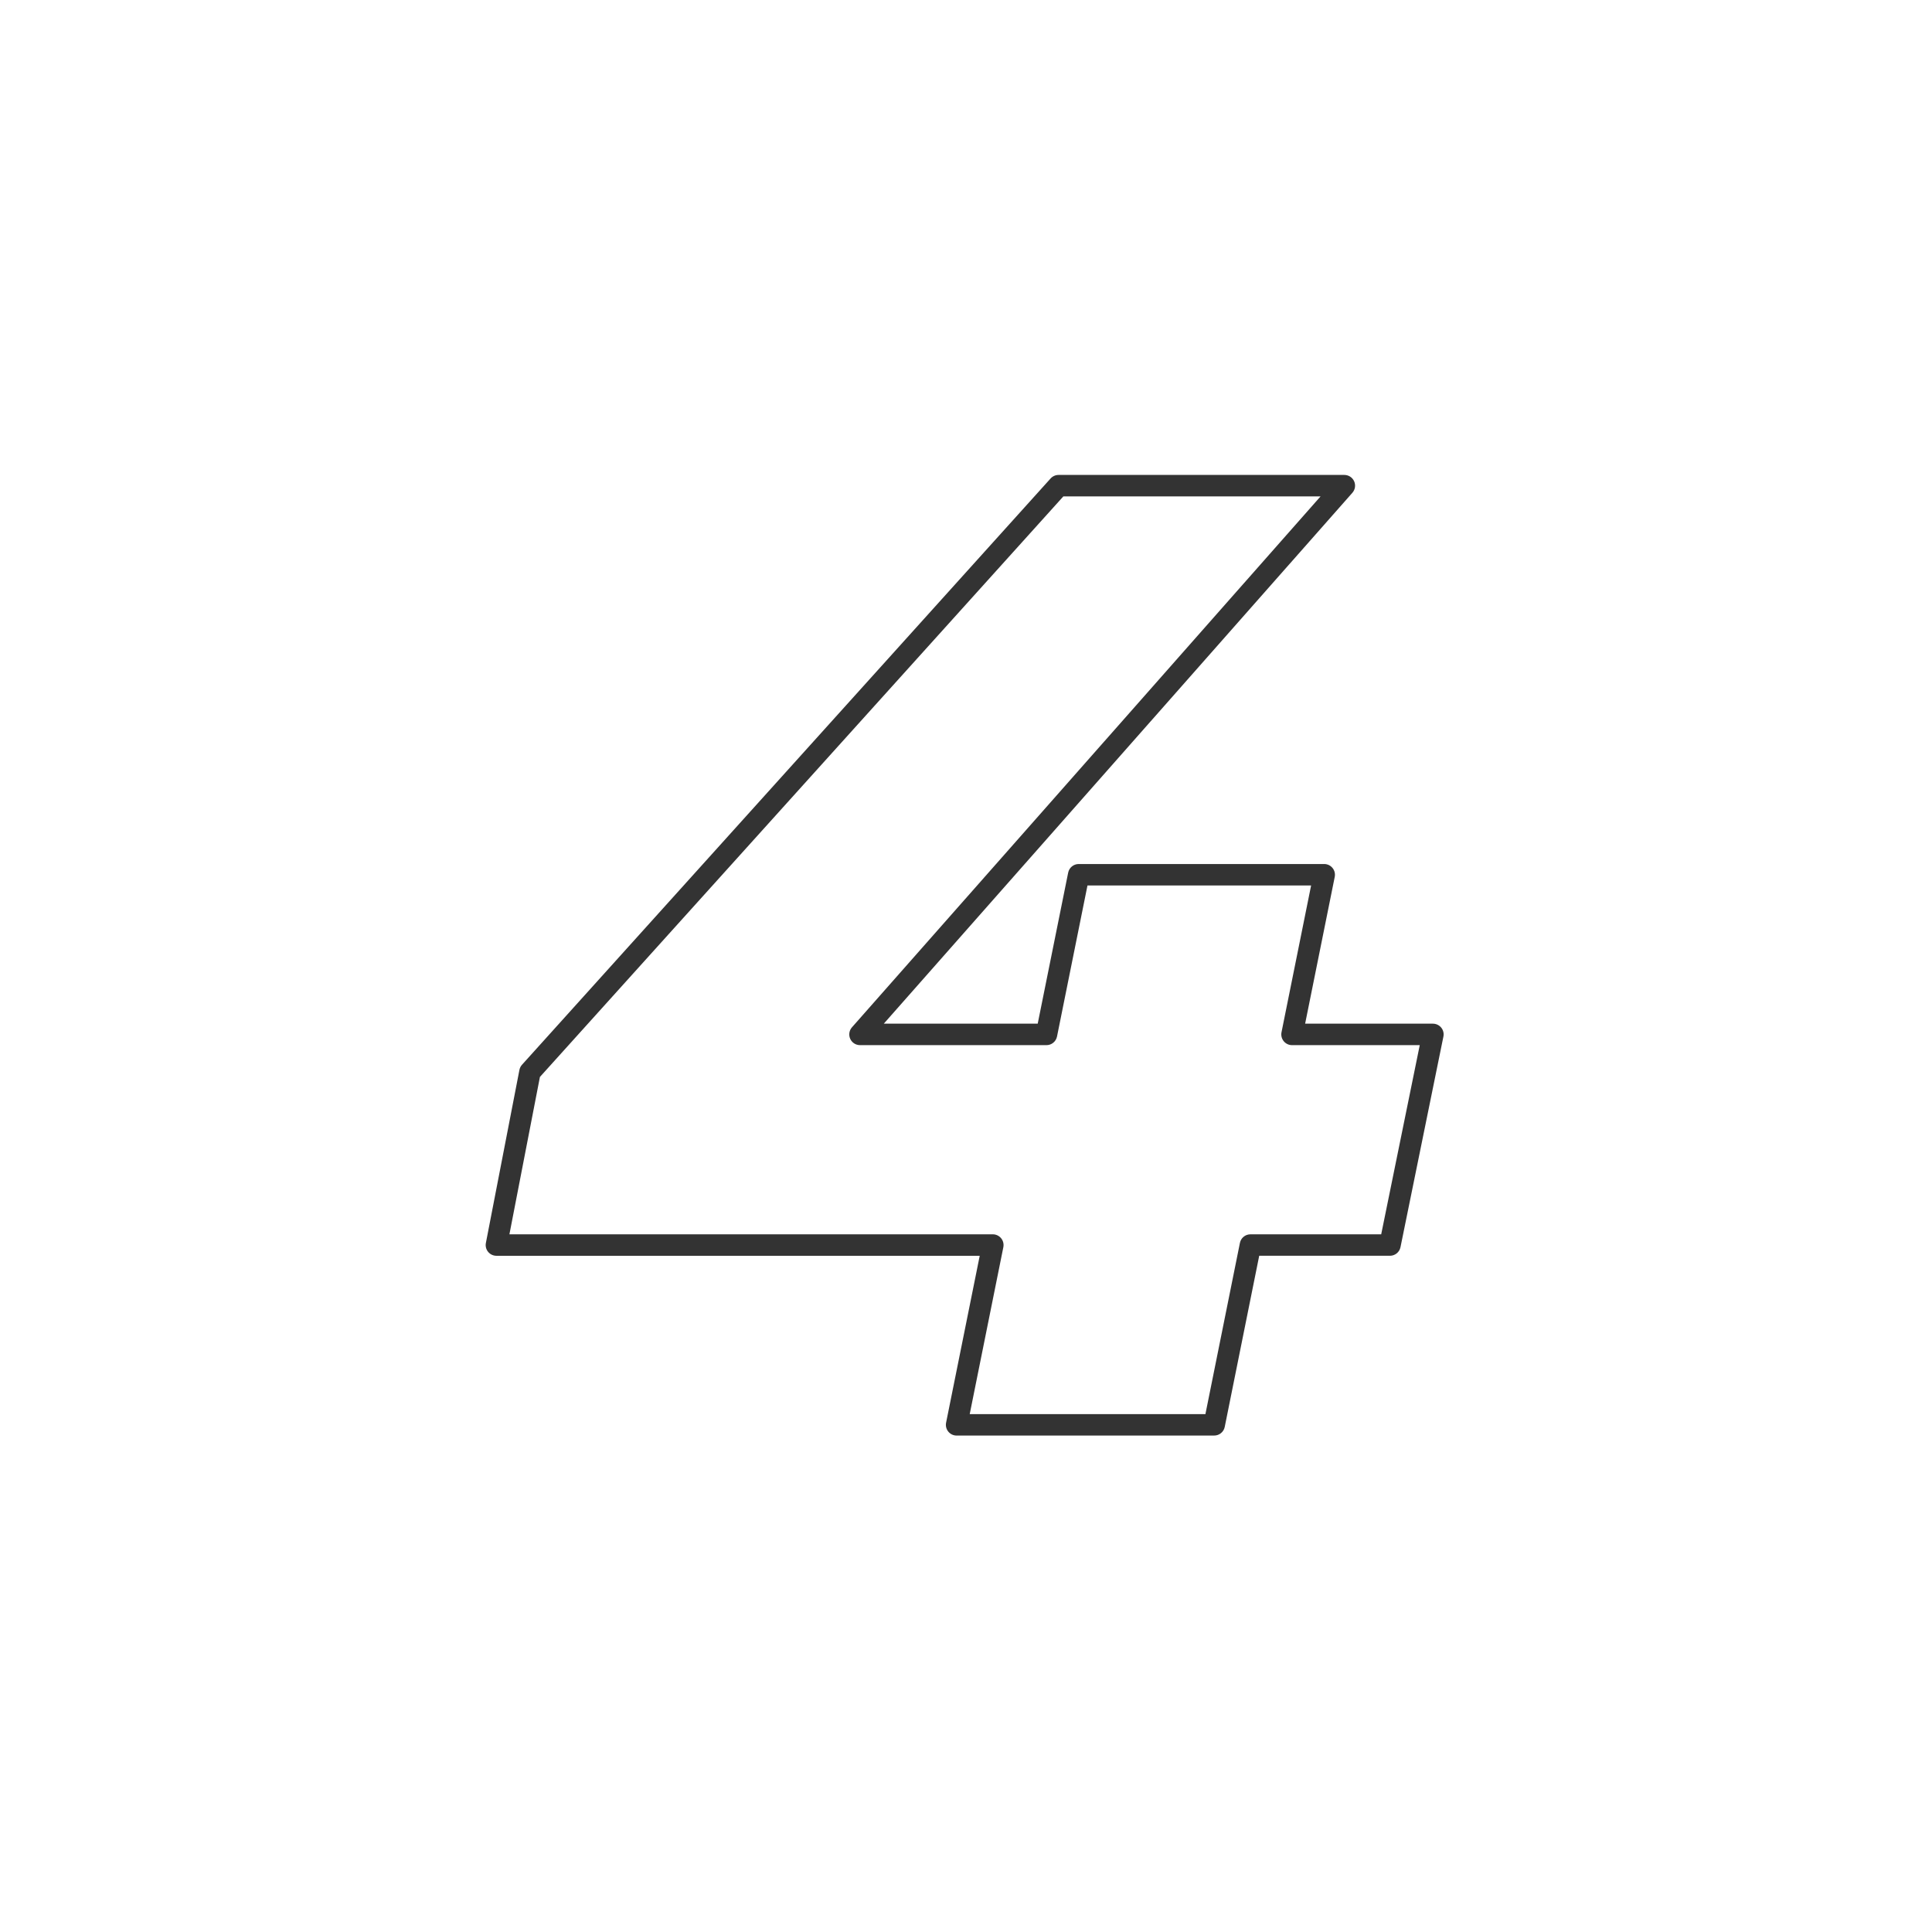 <?xml version="1.0" encoding="UTF-8"?>
<svg id="Layer_1_copy" data-name="Layer 1 copy" xmlns="http://www.w3.org/2000/svg" viewBox="0 0 1080 1080">
  <path d="m678.75,802.49h-144c-1.8,0-3.5-.81-4.64-2.2s-1.59-3.22-1.24-4.99l18.8-93.31h-270.17c-1.79,0-3.49-.8-4.63-2.18s-1.6-3.2-1.26-4.96l18.75-96.75c.21-1.07.7-2.07,1.43-2.88l295.5-327.75c1.14-1.26,2.76-1.98,4.46-1.98h159.75c2.36,0,4.5,1.38,5.47,3.53.97,2.15.59,4.67-.97,6.44l-261.95,296.78h86.04l17.03-84.44c.57-2.8,3.03-4.81,5.88-4.81h137.25c1.8,0,3.5.81,4.64,2.2,1.14,1.39,1.59,3.22,1.24,4.99l-16.55,82.06h71.42c1.8,0,3.51.81,4.65,2.2,1.14,1.4,1.59,3.23,1.23,4.99l-24,117.75c-.57,2.79-3.03,4.8-5.88,4.8h-73.09l-19.28,95.69c-.56,2.8-3.03,4.81-5.88,4.81Zm-136.67-12h131.76l19.28-95.69c.56-2.8,3.03-4.81,5.88-4.81h73.1l21.55-105.75h-71.4c-1.8,0-3.5-.81-4.64-2.2-1.14-1.39-1.59-3.22-1.24-4.99l16.55-82.06h-125.01l-17.03,84.44c-.57,2.8-3.03,4.81-5.88,4.81h-104.25c-2.36,0-4.5-1.38-5.47-3.53-.97-2.15-.59-4.67.97-6.44l261.95-296.78h-143.78l-292.6,324.53-17.05,87.97h270.23c1.8,0,3.5.81,4.64,2.2s1.59,3.22,1.24,4.99l-18.8,93.31Z" style="fill: #333; stroke-width: 0px;"/>
</svg>
